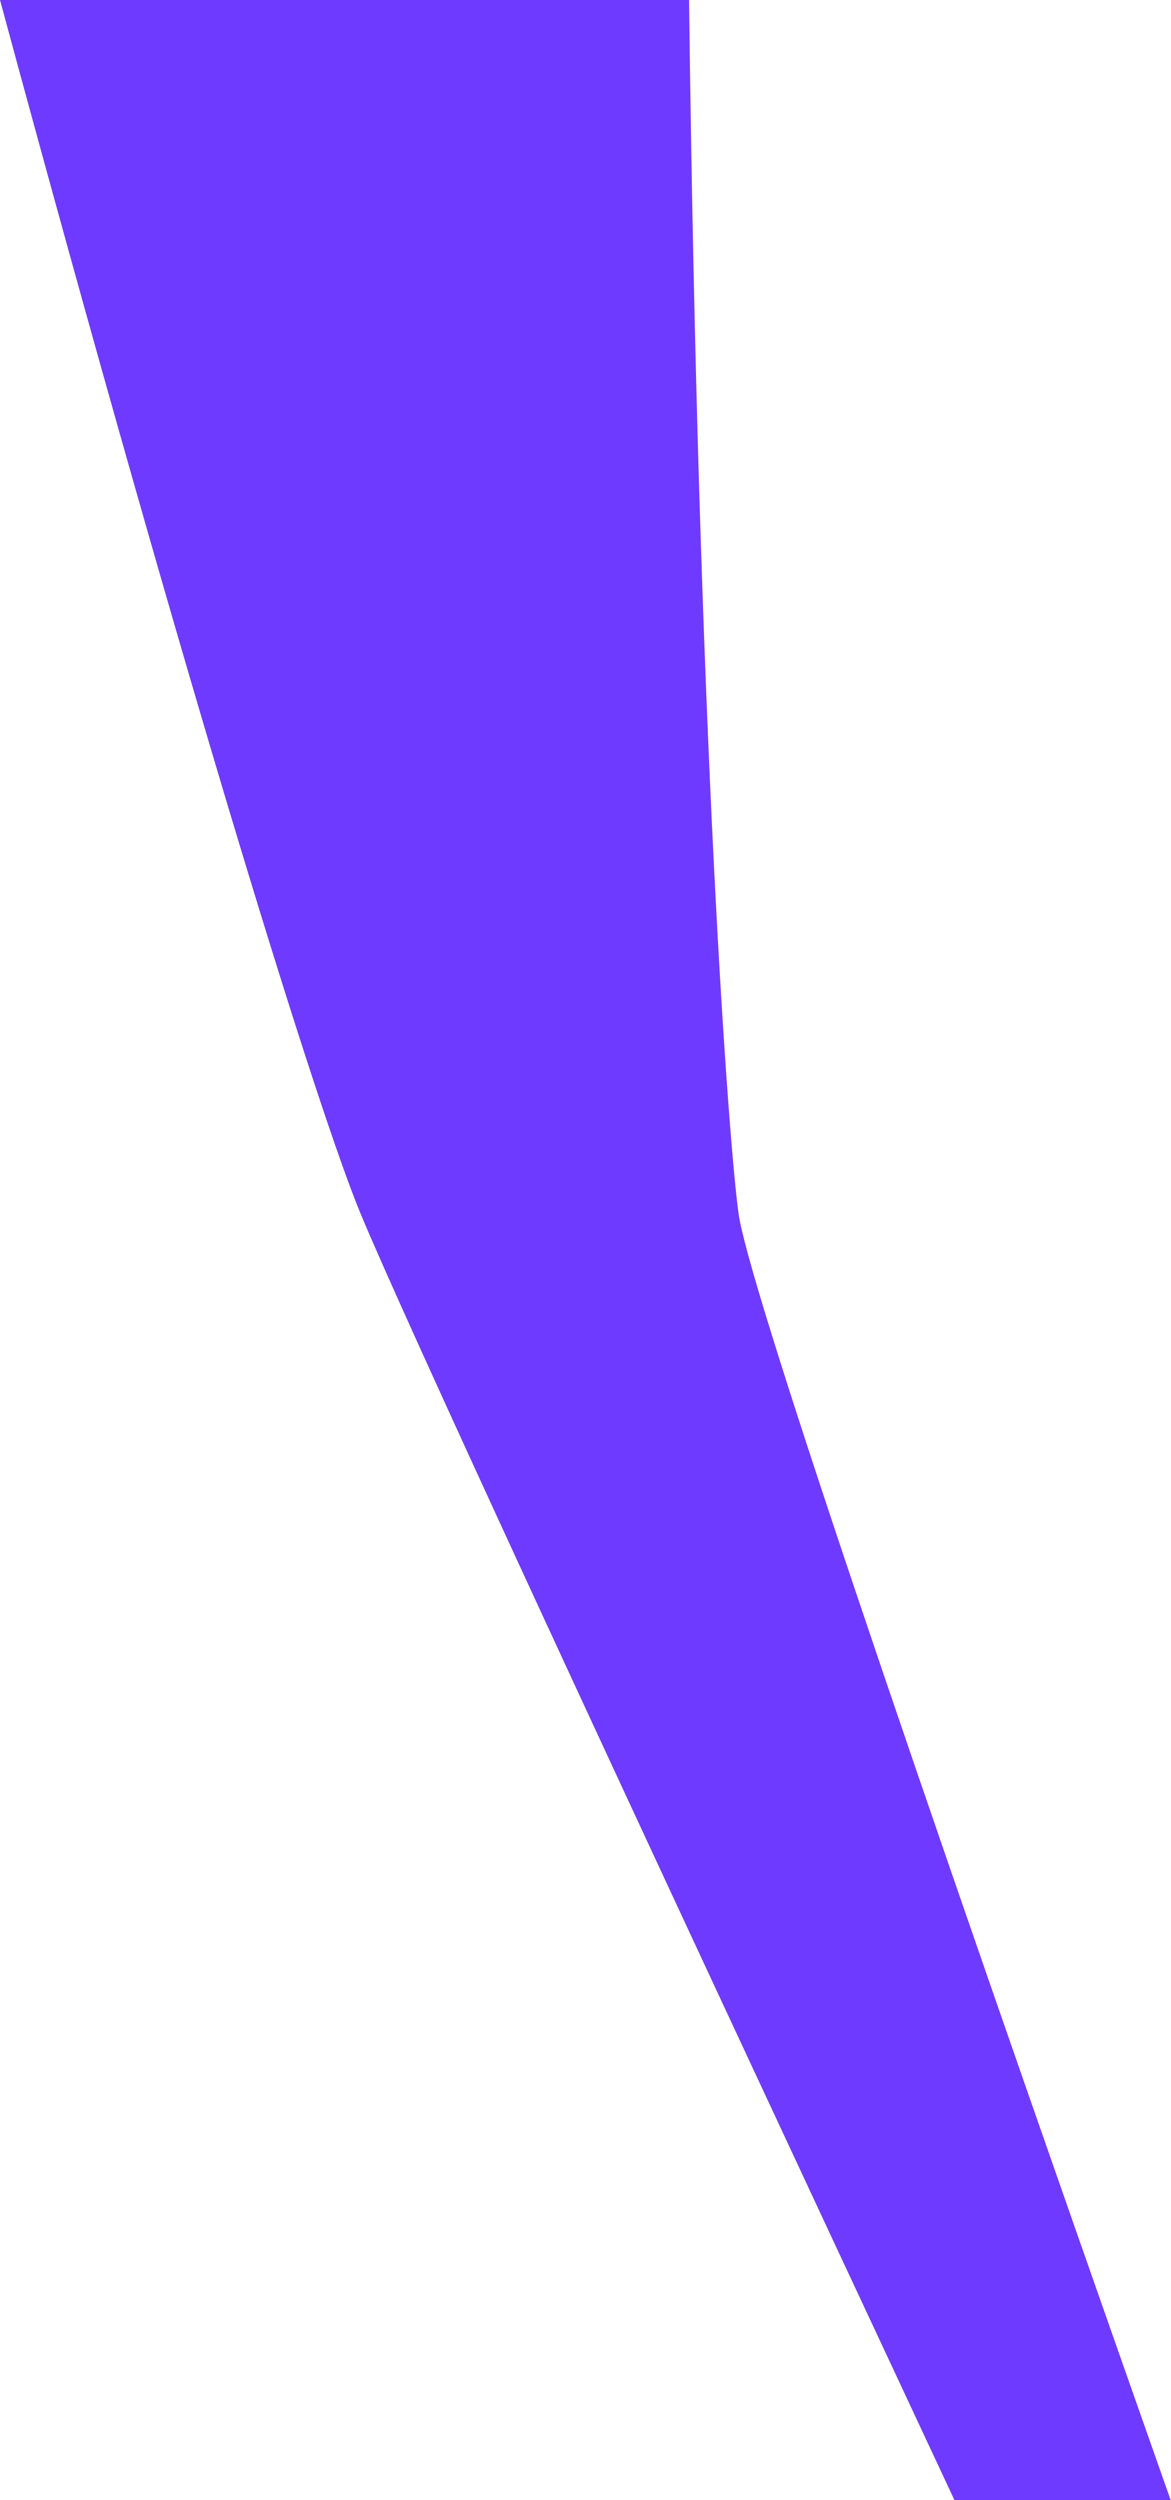 <?xml version="1.0" encoding="UTF-8"?> <svg xmlns="http://www.w3.org/2000/svg" width="446" height="952" viewBox="0 0 446 952" fill="none"> <path fill-rule="evenodd" clip-rule="evenodd" d="M262.447 0C265.902 282.474 277.684 436.542 281.312 462.206C284.94 487.87 339.794 651.135 445.874 952H363.525C228.476 663.371 153.088 500.107 137.362 462.206C121.635 424.306 73.101 270.237 0.001 0H262.447Z" fill="#6F3AFF"></path> </svg> 